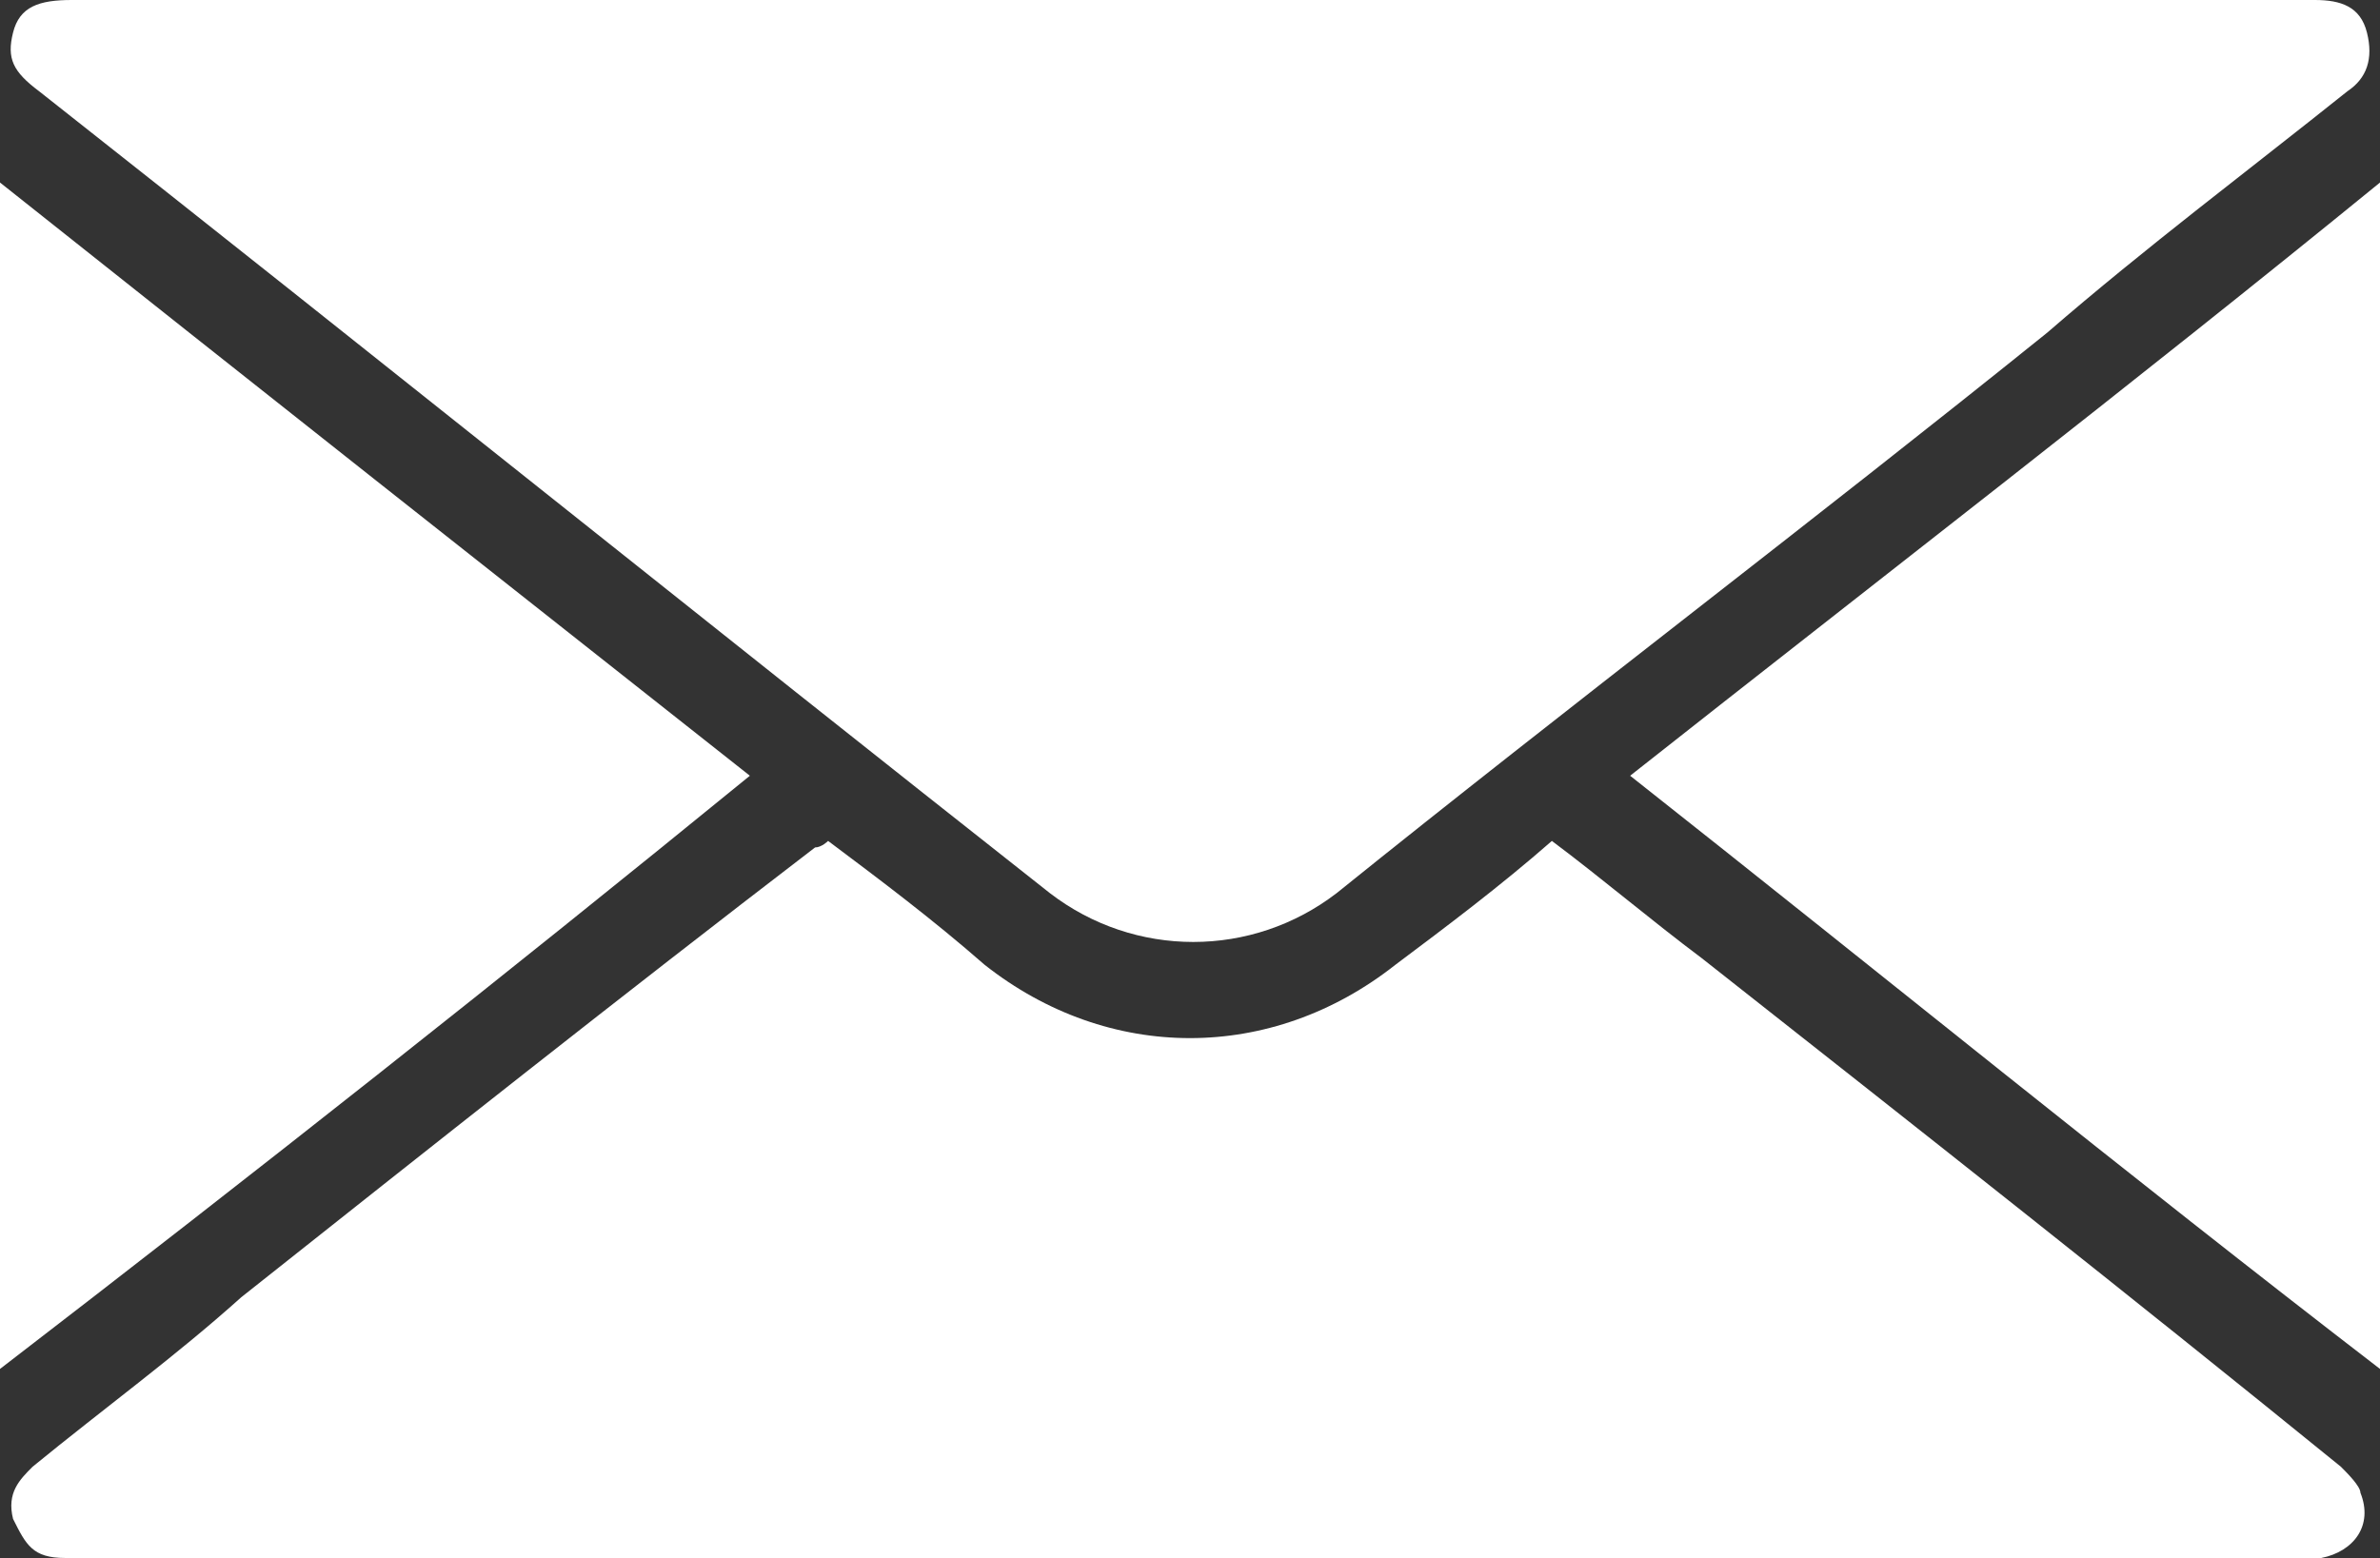 <svg xmlns="http://www.w3.org/2000/svg" version="1.1" id="Laag_1" x="0" y="0" xml:space="preserve" width="36.5" height="23.9"><rect width="100%" height="100%" fill="#333333" stroke="none"/><style type="text/css" id="style2">.st0{fill:#fff}</style><g id="g12" transform="translate(-.7 -.7)"><path class="st0" d="M19 .7h17.2c.4 0 .7.1.8.5.1.4 0 .7-.3.9-1.5 1.2-3.1 2.4-4.6 3.7-3.6 2.9-7.3 5.7-10.9 8.6-1.3 1-3.1 1-4.4 0C11.6 10.3 6.5 6.2 1.3 2.1c-.4-.3-.5-.5-.4-.9.1-.4.4-.5.9-.5H19" id="path4" style="fill:#fff"/><path class="st0" d="M13.4 13.6c.8.6 1.6 1.2 2.4 1.9 1.9 1.5 4.4 1.5 6.3 0 .8-.6 1.6-1.2 2.4-1.9.8.6 1.5 1.2 2.3 1.8 3.3 2.6 6.6 5.2 9.8 7.8.1.1.3.3.3.4.2.5-.1.9-.6 1H1.8h-.1c-.5 0-.6-.2-.8-.6-.1-.4.1-.6.3-.8 1.1-.9 2.2-1.7 3.2-2.6 2.9-2.3 5.8-4.6 8.8-6.9.1 0 .2-.1.2-.1" id="path6" style="fill:#fff"/><path class="st0" d="M37.2 21.7c-3.9-3-7.7-6.1-11.5-9.1 3.8-3 7.7-6 11.5-9.1z" id="path8" style="fill:#fff"/><path class="st0" d="M.7 21.7V3.5c3.9 3.1 7.7 6.1 11.5 9.1-3.8 3.1-7.6 6.1-11.5 9.1" id="path10" style="fill:#fff"/></g></svg>